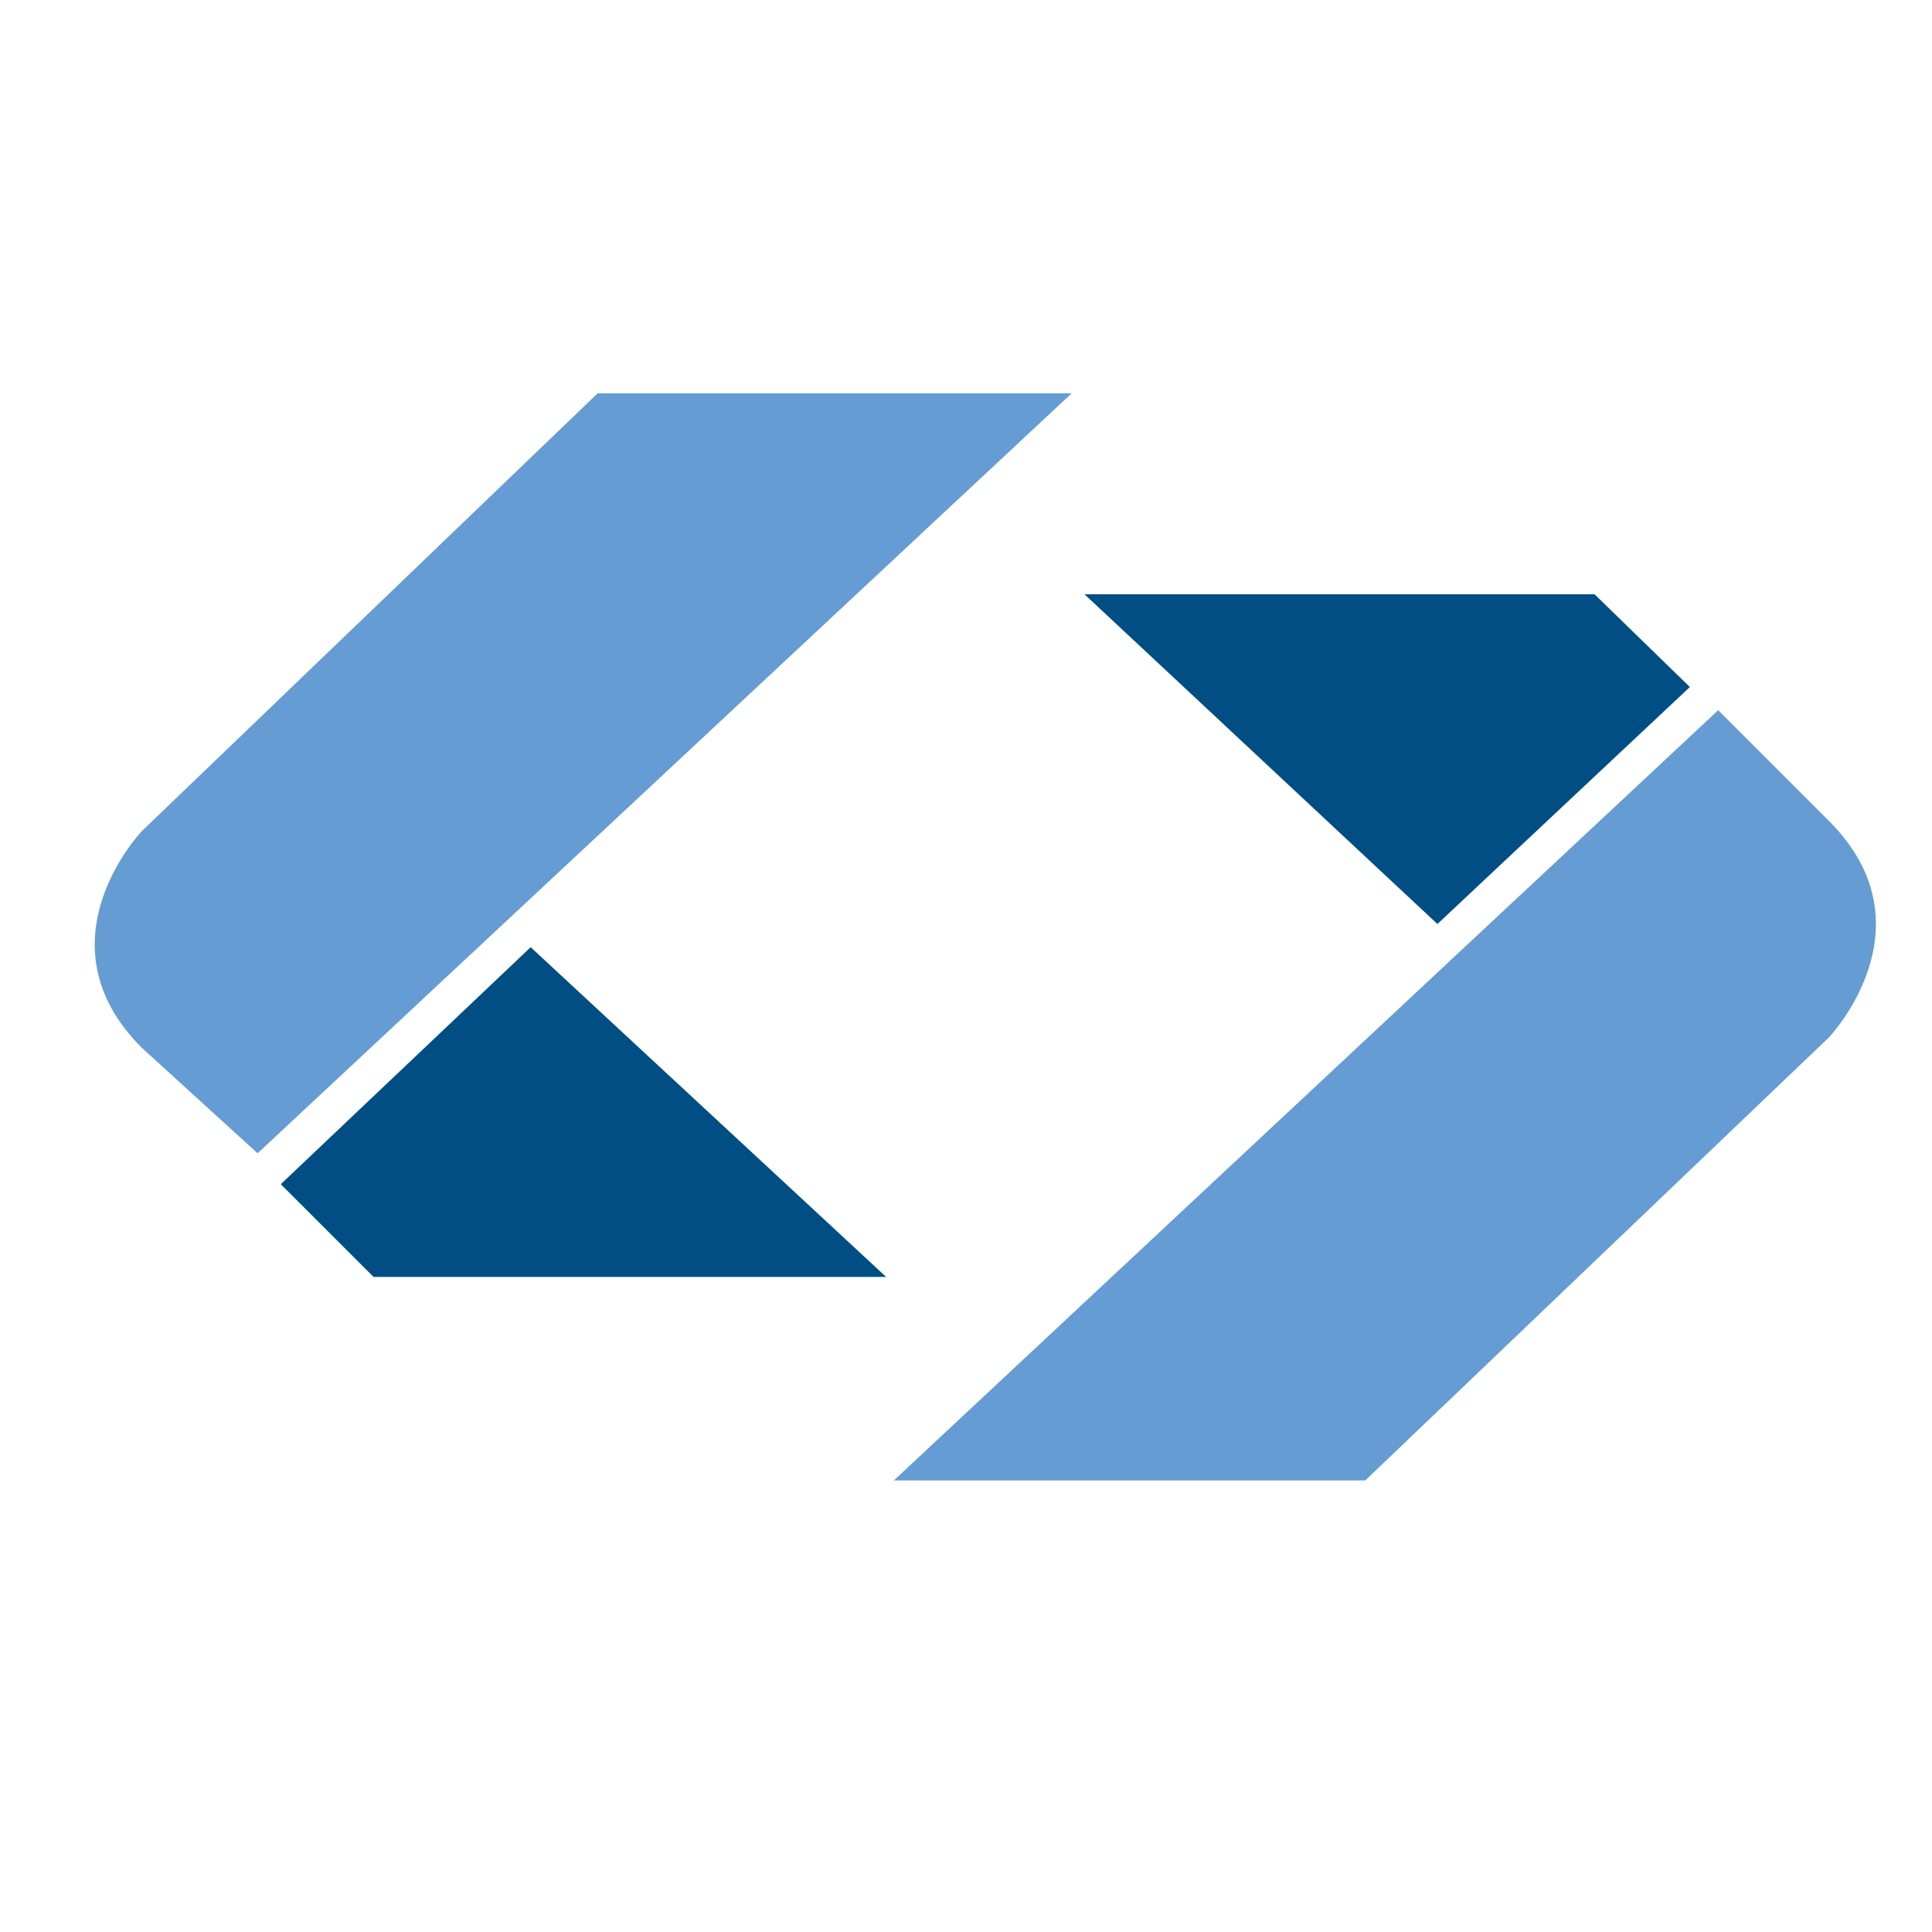 <svg id="Layer_1" data-name="Layer 1" xmlns="http://www.w3.org/2000/svg" xmlns:xlink="http://www.w3.org/1999/xlink" width="1in" height="1in" viewBox="3 -10 75 75"><defs><style>.cls-1,.cls-3{fill:none;}.cls-2{fill:#004e83;}.cls-3{stroke:#004e83;stroke-miterlimit:10;stroke-width:2.85px;}.cls-4{fill:#649cd3;}.cls-5{clip-path:url(#clip-path);}</style><clipPath id="clip-path"><rect class="cls-1" x="297.1" y="5.57" width="10.5" height="5.3"/></clipPath></defs><path class="cls-4" d="M37.7,47.47H56l18-17.2s4.1-4.3,0-8.4l-4.3-4.3Z"/><path class="cls-4" d="M44.6,5.27H26.2l-17.7,17s-4.1,4.3,0,8.4l4.5,4.1Z"/><polygon class="cls-2" points="13.9 35.97 17.5 39.57 37.4 39.57 23.6 26.77 13.9 35.97"/><polygon class="cls-2" points="68.6 16.67 64.9 13.07 45.1 13.07 58.8 25.87 68.6 16.67"/><g class="cls-5"><path class="cls-2" d="M306.5,5.57l-1.4,3.5-.2.6a.77.77,0,0,1-.1.3l-.1.3h0l-.1-.3-.1-.3-.2-.6-1.4-3.4h-1v5.2h.6V6.07h0v.2l.1.2,1.8,4.4h.6l1.8-4.4.1-.2v-.2h0v4.8h.6V5.57Zm-5.3.5v-.6h-4.1v.6h1.7v4.8h.6V6.07Z"/></g></svg>